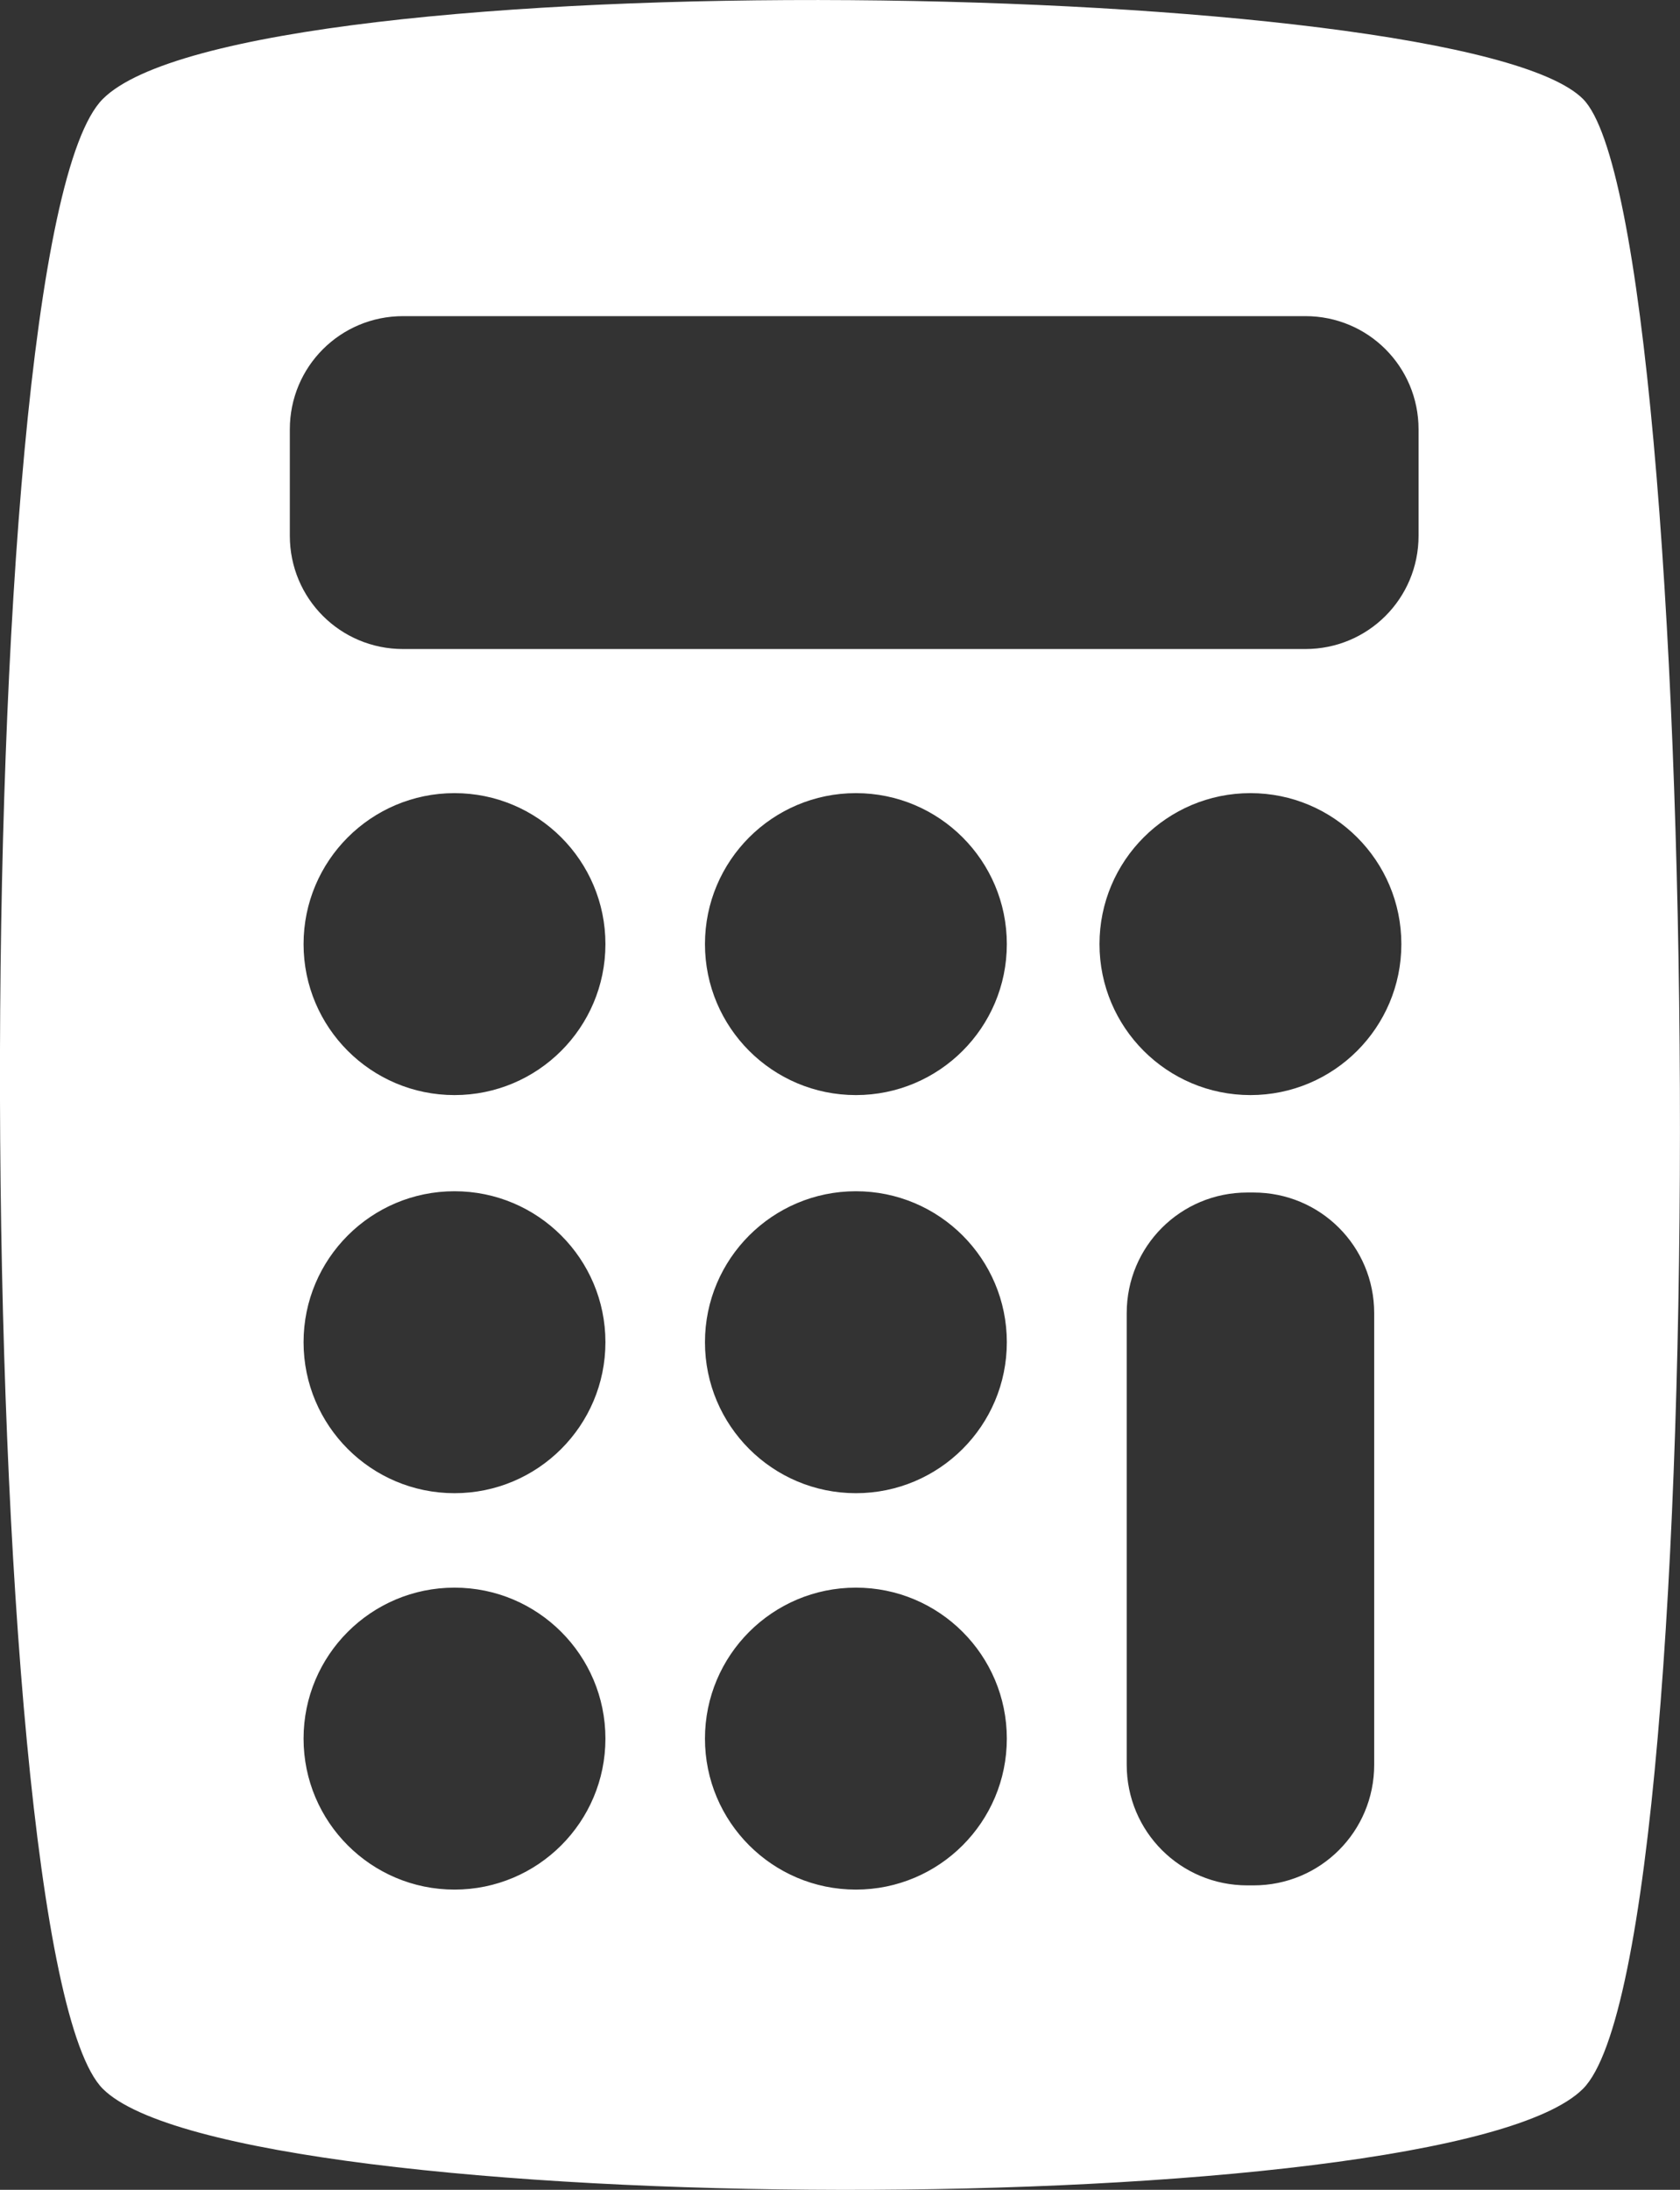 <?xml version="1.0" encoding="UTF-8" standalone="no"?>
<!-- Created with Inkscape (http://www.inkscape.org/) -->

<svg
   width="119.224"
   height="155.362"
   viewBox="0 0 31.545 41.106"
   version="1.1"
   id="svg1"
   sodipodi:docname="calculator.svg"
   inkscape:version="1.4 (86a8ad7, 2024-10-11)"
   xmlns:inkscape="http://www.inkscape.org/namespaces/inkscape"
   xmlns:sodipodi="http://sodipodi.sourceforge.net/DTD/sodipodi-0.dtd"
   xmlns="http://www.w3.org/2000/svg"
   xmlns:svg="http://www.w3.org/2000/svg">
  <rect x="0" y="0" width="31.545" height="41.106" fill="#333333" stroke="none"/>
  <sodipodi:namedview
     id="namedview1"
     pagecolor="#ffffff"
     bordercolor="#000000"
     borderopacity="0.25"
     inkscape:showpageshadow="2"
     inkscape:pageopacity="0.0"
     inkscape:pagecheckerboard="0"
     inkscape:deskcolor="#d1d1d1"
     inkscape:document-units="mm"
     inkscape:zoom="2.8637825"
     inkscape:cx="34.220476"
     inkscape:cy="78.392826"
     inkscape:window-width="1920"
     inkscape:window-height="1017"
     inkscape:window-x="-8"
     inkscape:window-y="-8"
     inkscape:window-maximized="1"
     inkscape:current-layer="layer1" />
  <defs
     id="defs1" />
  <g
     inkscape:label="Layer 1"
     inkscape:groupmode="layer"
     id="layer1"
     transform="translate(-67.79,-117.554)">
    <path
       id="rect1"
       style="fill:#ffffff;fill-opacity:1;stroke-width:3.175;stroke-linecap:round;stroke-linejoin:round"
       d="m 69.721,119.411 c -2.655,2.655 -2.495,34.857 0,37.353 2.495,2.495 25.228,2.563 27.792,0 2.563,-2.563 2.29,-35.062 0,-37.353 -2.29,-2.29 -25.137,-2.655 -27.792,0 z m 5.637,4.077 h 16.943 c 1.178,0 2.125,0.948 2.125,2.126 v 1.997 c 0,1.178 -0.948,2.126 -2.125,2.126 H 75.358 c -1.178,0 -2.126,-0.948 -2.126,-2.126 v -1.997 c 0,-1.178 0.948,-2.126 2.126,-2.126 z m 0.966,8.954 c 1.565,3e-5 2.834,1.269 2.834,2.834 -2.8e-5,1.565 -1.269,2.834 -2.834,2.834 -1.565,-3e-5 -2.834,-1.269 -2.834,-2.834 2.8e-5,-1.565 1.269,-2.834 2.834,-2.834 z m 7.537,0 c 1.565,3e-5 2.834,1.269 2.834,2.834 -2.8e-5,1.565 -1.269,2.834 -2.834,2.834 -1.565,-3e-5 -2.834,-1.269 -2.834,-2.834 2.8e-5,-1.565 1.269,-2.834 2.834,-2.834 z m 7.408,0 c 1.565,3e-5 2.834,1.269 2.834,2.834 -2.8e-5,1.565 -1.269,2.834 -2.834,2.834 -1.565,-3e-5 -2.834,-1.269 -2.834,-2.834 2.8e-5,-1.565 1.269,-2.834 2.834,-2.834 z m -14.945,7.473 c 1.565,3e-5 2.834,1.269 2.834,2.834 -2.8e-5,1.565 -1.269,2.834 -2.834,2.834 -1.565,-3e-5 -2.834,-1.269 -2.834,-2.834 2.8e-5,-1.565 1.269,-2.834 2.834,-2.834 z m 7.537,0 c 1.565,3e-5 2.834,1.269 2.834,2.834 -2.8e-5,1.565 -1.269,2.834 -2.834,2.834 -1.565,-3e-5 -2.834,-1.269 -2.834,-2.834 2.8e-5,-1.565 1.269,-2.834 2.834,-2.834 z m 7.35,0.024 h 0.117 c 1.255,0 2.265,1.01 2.265,2.265 v 8.476 c 0,1.255 -1.01,2.265 -2.265,2.265 h -0.117 c -1.255,0 -2.265,-1.01 -2.265,-2.265 v -8.476 c 0,-1.255 1.01,-2.265 2.265,-2.265 z m -14.887,7.417 c 1.565,3e-5 2.834,1.269 2.834,2.834 -2.8e-5,1.565 -1.269,2.834 -2.834,2.834 -1.565,-3e-5 -2.834,-1.269 -2.834,-2.834 2.8e-5,-1.565 1.269,-2.834 2.834,-2.834 z m 7.537,0 c 1.565,3e-5 2.834,1.269 2.834,2.834 -2.8e-5,1.565 -1.269,2.834 -2.834,2.834 -1.565,-3e-5 -2.834,-1.269 -2.834,-2.834 2.8e-5,-1.565 1.269,-2.834 2.834,-2.834 z"
       sodipodi:nodetypes="zzzzzssssssssscccccccccccccccccccccccccssssssssscccccccccc" />
  </g>
</svg>
